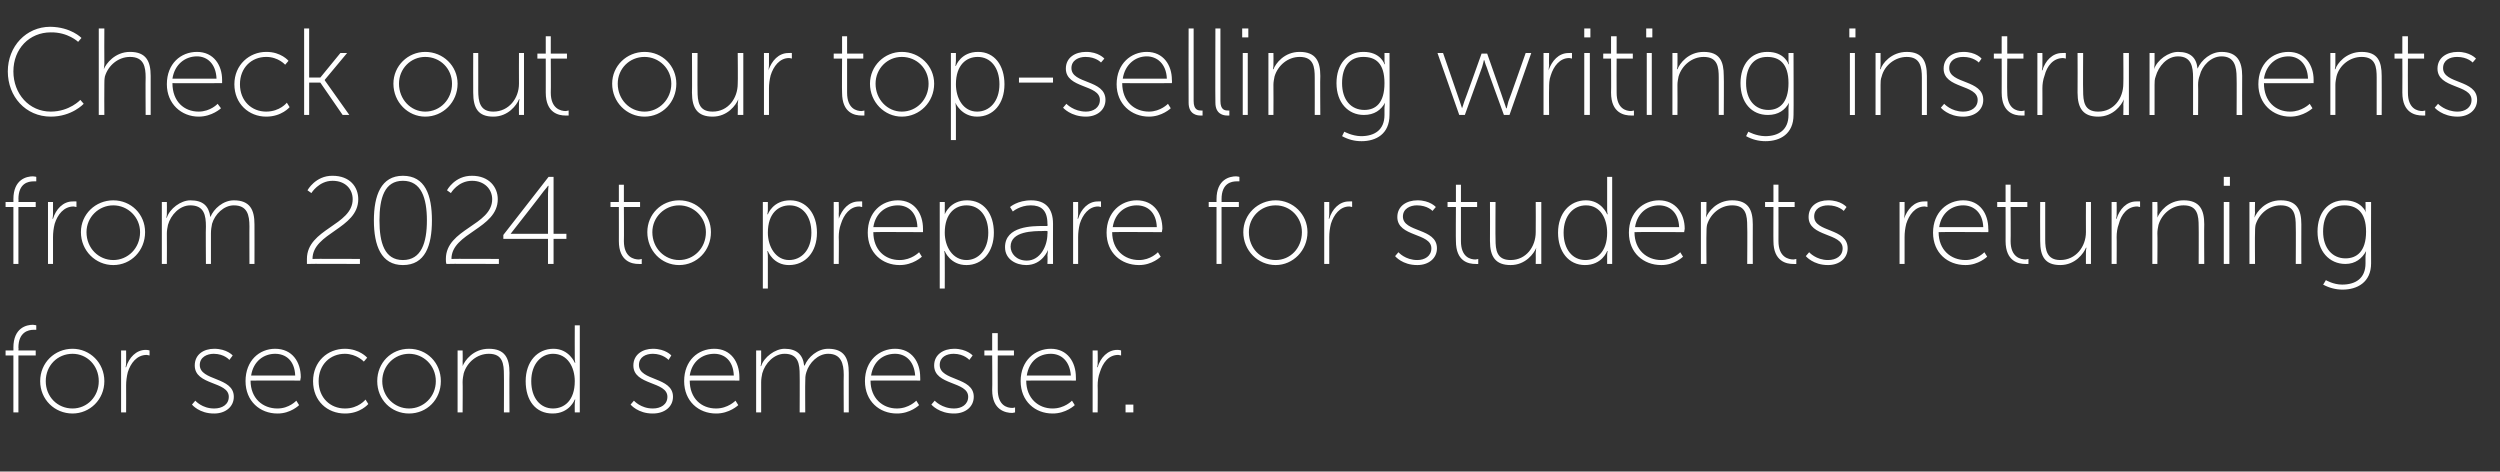 <?xml version="1.0" standalone="no"?><!DOCTYPE svg PUBLIC "-//W3C//DTD SVG 1.1//EN" "http://www.w3.org/Graphics/SVG/1.1/DTD/svg11.dtd"><svg xmlns="http://www.w3.org/2000/svg" version="1.1" width="448px" height="84.5px" viewBox="0 -4 448 84.5" style="top:-4px"><rect x="0" y="-4" width="448" height="84.5" fill="#333333" stroke="none"/><desc>Check out our top selling writing instruments from 2024 to prepare for students returning for second semester.</desc><defs/><g id="Polygon143811"><path d="m2.4 59.7H1v-.9h1.4s.02-.47 0-.5c0-3.6 2.4-4.1 3.5-4.1c.38.03.6.1.6.1v.8h-.5c-.9 0-2.7.4-2.7 3.2c.05.01 0 .5 0 .5h3.1v.9H3.3v10.2h-.9V59.7zM13 58.5c3.1 0 5.7 2.5 5.7 5.8c0 3.3-2.6 5.8-5.7 5.8c-3.2 0-5.8-2.5-5.8-5.8c0-3.3 2.6-5.8 5.8-5.8zm0 10.7c2.6 0 4.7-2.1 4.7-4.9c0-2.8-2.1-4.9-4.7-4.9c-2.7 0-4.8 2.1-4.8 4.9c0 2.8 2.1 4.9 4.8 4.9zm8.7-10.4h.9s.02 2.08 0 2.1c.02.49-.1.9-.1.9h.1c.5-1.7 1.8-3.1 3.5-3.1c.35-.01.7.1.7.1v.9l-.5-.1c-1.8 0-2.9 1.5-3.4 3.1c-.2.8-.3 1.6-.3 2.4c.02-.02 0 4.8 0 4.8h-.9V58.8zm13.3 9s1.21 1.42 3.4 1.4c1.4 0 2.6-.7 2.6-2.1c0-2.8-6.1-2-6.1-5.6c0-2 1.6-3 3.5-3c2.27.01 3.3 1.2 3.3 1.2l-.6.8s-.87-1.08-2.8-1.1c-1.2 0-2.5.6-2.5 2c0 2.9 6.1 2.1 6.1 5.7c0 1.8-1.5 3-3.5 3c-2.7.03-4-1.6-4-1.6l.6-.7zm14.3-9.3c3.1 0 4.6 2.4 4.6 5.1l-.1.6s-8.86-.03-8.9 0c0 3.2 2.2 5 4.8 5c2.11.02 3.4-1.4 3.4-1.4l.5.8s-1.52 1.53-3.9 1.5c-3.1 0-5.7-2.2-5.7-5.8c0-3.7 2.5-5.8 5.3-5.8zm3.6 4.8c-.1-2.7-1.7-3.9-3.6-3.9c-2 0-3.9 1.3-4.3 3.9h7.9zm8.9-4.8c2.65.01 4 1.6 4 1.6l-.6.7s-1.26-1.38-3.4-1.4c-2.6 0-4.7 1.9-4.7 4.9c0 3 2.1 4.9 4.7 4.9c2.45.02 3.7-1.6 3.7-1.6l.5.8s-1.44 1.73-4.2 1.7c-3.1 0-5.7-2.2-5.7-5.8c0-3.5 2.6-5.8 5.7-5.8zm11.5 0c3.2 0 5.7 2.5 5.7 5.8c0 3.3-2.5 5.8-5.7 5.8c-3.2 0-5.7-2.5-5.7-5.8c0-3.3 2.5-5.8 5.7-5.8zm0 10.7c2.6 0 4.8-2.1 4.8-4.9c0-2.8-2.2-4.9-4.8-4.9c-2.6 0-4.8 2.1-4.8 4.9c0 2.8 2.2 4.9 4.8 4.9zM82 58.8h.9s.04 1.93 0 1.9c.04.54 0 .9 0 .9c0 0 0 .04 0 0c.4-1 1.9-3.1 4.7-3.1c2.9 0 3.7 1.7 3.7 4.3c-.04.04 0 7.1 0 7.1h-1s.03-6.73 0-6.7c0-2-.2-3.8-2.7-3.8c-2.1 0-3.9 1.5-4.5 3.5c-.1.5-.2 1-.2 1.6c.04-.04 0 5.4 0 5.4h-.9V58.8zm17.2-.3c2.78.01 3.8 2.5 3.8 2.5h.1s-.12-.38-.1-.9c-.02.01 0-5.8 0-5.8h.9v15.6h-.9s-.02-1.43 0-1.4c-.02-.54.1-.9.1-.9h-.1s-.93 2.53-4 2.5c-3 0-4.8-2.3-4.8-5.8c0-3.5 2.1-5.8 5-5.8zm-.1 10.7c2 0 3.9-1.4 3.9-4.9c0-2.5-1.3-4.9-3.9-4.9c-2.1 0-3.9 1.8-3.9 4.9c0 3 1.6 4.9 3.9 4.9zm14.5-1.4s1.24 1.42 3.4 1.4c1.4 0 2.6-.7 2.6-2.1c0-2.8-6.1-2-6.1-5.6c0-2 1.7-3 3.5-3c2.3.01 3.3 1.2 3.3 1.2l-.5.8s-.94-1.08-2.8-1.1c-1.3 0-2.5.6-2.5 2c0 2.9 6.1 2.1 6.1 5.7c0 1.8-1.5 3-3.6 3c-2.67.03-4-1.6-4-1.6l.6-.7zm14.4-9.3c3 0 4.5 2.4 4.5 5.1v.6s-8.93-.03-8.9 0c0 3.2 2.1 5 4.7 5c2.14.02 3.5-1.4 3.5-1.4l.5.8s-1.59 1.53-4 1.5c-3.1 0-5.7-2.2-5.7-5.8c0-3.7 2.5-5.8 5.4-5.8zm3.5 4.8c-.1-2.7-1.7-3.9-3.5-3.9c-2.1 0-4 1.3-4.4 3.9h7.9zm4-4.5h.9v1.9c.01.54-.1.9-.1.9c0 0 .07.04.1 0c.5-1.6 2.5-3.1 4.2-3.1c2.2 0 3.3 1.1 3.5 3h.1c.6-1.5 2.3-3 4.2-3c2.9 0 3.7 1.7 3.7 4.3v7.1h-.9s-.04-6.73 0-6.7c0-2.1-.5-3.8-2.8-3.8c-1.8 0-3.4 1.6-3.9 3.3c-.2.6-.2 1.1-.2 1.8c-.03-.04 0 5.4 0 5.4h-1s.03-6.73 0-6.7c0-1.9-.2-3.8-2.7-3.8c-1.9 0-3.5 1.7-4 3.5c-.1.5-.2 1-.2 1.6v5.4h-.9V58.8zm24.9-.3c3 0 4.5 2.4 4.5 5.1c.03.21 0 .6 0 .6c0 0-8.91-.03-8.9 0c0 3.2 2.2 5 4.7 5c2.17.02 3.5-1.4 3.5-1.4l.5.8s-1.56 1.53-4 1.5c-3.1 0-5.7-2.2-5.7-5.8c0-3.7 2.6-5.8 5.4-5.8zm3.6 4.8c-.2-2.7-1.8-3.9-3.6-3.9c-2.1 0-3.9 1.3-4.3 3.9h7.9zm3.5 4.5s1.28 1.42 3.5 1.4c1.3 0 2.5-.7 2.5-2.1c0-2.8-6.1-2-6.1-5.6c0-2 1.7-3 3.6-3c2.24.01 3.3 1.2 3.3 1.2l-.6.8s-.91-1.08-2.8-1.1c-1.3 0-2.5.6-2.5 2c0 2.9 6.1 2.1 6.1 5.7c0 1.8-1.5 3-3.5 3c-2.73.03-4.1-1.6-4.1-1.6l.6-.7zm10.3-8.1h-1.4v-.9h1.4v-3.1h1v3.1h2.9v.9h-2.9s-.02 6.09 0 6.1c0 2.9 1.7 3.3 2.6 3.3c.33-.01.5-.1.5-.1v.9s-.19.06-.5.1c-1.2 0-3.6-.5-3.6-4.1c.05-.05 0-6.2 0-6.2zm10.5-1.2c3 0 4.5 2.4 4.5 5.1c.03.21 0 .6 0 .6c0 0-8.91-.03-8.9 0c0 3.2 2.2 5 4.7 5c2.17.02 3.5-1.4 3.5-1.4l.5.8s-1.57 1.53-4 1.5c-3.1 0-5.7-2.2-5.7-5.8c0-3.7 2.6-5.8 5.4-5.8zm3.6 4.8c-.2-2.7-1.8-3.9-3.6-3.9c-2.1 0-3.9 1.3-4.3 3.9h7.9zm3.9-4.5h.9s.04 2.08 0 2.1c.04.49-.1.9-.1.9h.1c.5-1.7 1.8-3.1 3.5-3.1c.37-.01.7.1.7.1v.9l-.5-.1c-1.8 0-2.8 1.5-3.3 3.1c-.3.8-.4 1.6-.4 2.4c.04-.02 0 4.8 0 4.8h-.9V58.8zm5.9 9.7h1.4v1.4h-1.4v-1.4z" stroke="none" fill="#fff"/></g><g id="Polygon143810"><path d="m2.4 33.1H1v-.9h1.4s.02-.48 0-.5c0-3.6 2.4-4.1 3.5-4.1c.38.01.6.1.6.1v.8s-.2-.02-.5 0c-.9 0-2.7.3-2.7 3.2c.05 0 0 .5 0 .5h3.1v.9H3.3v10.2h-.9V33.1zm6.2-.9h.9v2.1c.01.48-.1.9-.1.9c0 0 .07-.02.1 0c.5-1.7 1.8-3.1 3.5-3.1c.35-.03.7 0 .7 0v1l-.5-.1c-1.8 0-2.9 1.5-3.4 3.1c-.2.8-.3 1.6-.3 2.4v4.8h-.9V32.2zm11.7-.3c3.2 0 5.7 2.5 5.7 5.7c0 3.3-2.5 5.9-5.7 5.9c-3.2 0-5.8-2.6-5.8-5.9c0-3.2 2.6-5.7 5.8-5.7zm0 10.7c2.6 0 4.8-2.1 4.8-5c0-2.7-2.2-4.8-4.8-4.8c-2.6 0-4.8 2.1-4.8 4.8c0 2.9 2.2 5 4.8 5zM29 32.2h.9s.03 1.91 0 1.9c.03.52-.1.9-.1.9c0 0 .09.02.1 0c.5-1.6 2.5-3.1 4.2-3.1c2.3 0 3.3 1 3.6 3c.6-1.5 2.3-3 4.2-3c2.9 0 3.7 1.7 3.7 4.3c.02.02 0 7.1 0 7.1h-.9s-.02-6.75 0-6.7c0-2.1-.4-3.8-2.8-3.8c-1.8 0-3.4 1.6-3.9 3.3c-.1.5-.2 1.1-.2 1.7v5.5h-.9s-.05-6.75 0-6.7c0-2-.3-3.8-2.8-3.8c-1.9 0-3.5 1.7-4 3.5c-.1.5-.2 1-.2 1.5c.03.04 0 5.5 0 5.5h-.9V32.2zm26 10.2c0-5.4 8.2-6 8.2-10.7c0-1.8-1.3-3.3-3.6-3.3c-2.47-.01-3.8 2.2-3.8 2.2l-.7-.5s1.43-2.64 4.5-2.6c3.1 0 4.6 2 4.6 4.2c0 5.3-8.2 6-8.2 10.7c-.03-.04 8.5 0 8.5 0v.9s-9.48-.05-9.5 0v-.9zm12-6.9c0-4.5 1.3-8 5.2-8c4 0 5.2 3.5 5.2 8c0 4.5-1.2 8-5.2 8c-3.9 0-5.2-3.5-5.2-8zm9.5 0c0-4-1-7.1-4.3-7.1c-3.3 0-4.2 3.1-4.2 7.1c0 4 .9 7.1 4.2 7.1c3.3 0 4.3-3.1 4.3-7.1zm3.4 6.9c0-5.4 8.3-6 8.3-10.7c0-1.8-1.4-3.3-3.6-3.3c-2.53-.01-3.8 2.2-3.8 2.2l-.7-.5s1.37-2.64 4.5-2.6c3 0 4.6 2 4.6 4.2c0 5.3-8.3 6-8.3 10.7c.02-.04 8.5 0 8.5 0v.9s-9.44-.05-9.4 0c-.1-.3-.1-.6-.1-.9zm10.3-4.3l8.1-10.4h.9v10.2h2.3v.9h-2.3v4.5h-1v-4.5h-8v-.7zm8-.2v-7.2c0-.67.1-1.4.1-1.4h-.1s-.36.51-.8 1c.04.02-5.9 7.6-5.9 7.6h6.7zm12.7-4.8h-1.5v-.9h1.5v-3.1h.9v3.1h2.9v.9h-2.9s.04 6.07 0 6.1c0 2.9 1.8 3.3 2.7 3.3c.29-.03.5-.1.5-.1v.9s-.23.04-.6 0c-1.1 0-3.5-.4-3.5-4.1c.01.04 0-6.1 0-6.1zm10.8-1.2c3.2 0 5.7 2.5 5.7 5.7c0 3.3-2.5 5.9-5.7 5.9c-3.2 0-5.7-2.6-5.7-5.9c0-3.2 2.5-5.7 5.7-5.7zm0 10.7c2.6 0 4.8-2.1 4.8-5c0-2.7-2.2-4.8-4.8-4.8c-2.6 0-4.8 2.1-4.8 4.8c0 2.9 2.2 5 4.8 5zm15-10.4h.9v1.3c0 .5-.1.9-.1.9h.1s.89-2.51 4-2.5c2.9 0 4.8 2.4 4.8 5.8c0 3.5-2.1 5.8-5 5.8c-2.85.02-3.8-2.5-3.8-2.5h-.1s.1.41.1 1v5.7h-.9V32.2zm4.7 10.4c2.2 0 4-1.8 4-4.9c0-3-1.6-4.9-3.9-4.9c-2 0-3.9 1.4-3.9 4.9c0 2.5 1.4 4.9 3.8 4.9zm8-10.4h.9s.05 2.07 0 2.1c.05.48 0 .9 0 .9c0 0 .01-.02 0 0c.6-1.7 1.8-3.1 3.6-3.1c.29-.03.6 0 .6 0v1s-.27-.07-.5-.1c-1.7 0-2.8 1.5-3.3 3.1c-.3.8-.4 1.6-.4 2.4c.05-.04 0 4.8 0 4.8h-.9V32.2zm11.5-.3c3 0 4.5 2.4 4.5 5.1v.6s-8.93-.05-8.9 0c0 3.2 2.1 5 4.7 5c2.15.01 3.5-1.4 3.5-1.4l.5.8s-1.58 1.52-4 1.5c-3.1 0-5.7-2.2-5.7-5.8c0-3.7 2.5-5.8 5.4-5.8zm3.5 4.8c-.1-2.7-1.7-3.9-3.5-3.9c-2.1 0-4 1.3-4.4 3.9h7.9zm4-4.5h.9s.02 1.29 0 1.3c.02.5 0 .9 0 .9c0 0 .91-2.51 4-2.5c3 0 4.8 2.4 4.8 5.8c0 3.5-2.1 5.8-4.9 5.8c-2.93.02-3.9-2.5-3.9-2.5h-.1s.12.41.1 1c.02-.01 0 5.7 0 5.7h-.9V32.2zm4.8 10.4c2.1 0 3.9-1.8 3.9-4.9c0-3-1.6-4.9-3.9-4.9c-2 0-3.9 1.4-3.9 4.9c0 2.5 1.4 4.9 3.9 4.9zm13.8-6.1h.7s.05-.39 0-.4c0-2.5-1.2-3.3-3-3.3c-1.92 0-3.2 1.1-3.2 1.1l-.5-.8s1.34-1.21 3.8-1.2c2.5 0 3.9 1.4 3.9 4.2c-.02-.01 0 7.2 0 7.2h-1s.05-1.51 0-1.5c.05-.61.1-1 .1-1c0 0-.01-.01 0 0c0 0-1 2.7-3.9 2.7c-1.8 0-3.8-1-3.8-3.2c0-3.8 4.9-3.8 6.9-3.8zm-3 6.2c2.4 0 3.7-2.6 3.7-4.8c.05.05 0-.5 0-.5c0 0-.66-.05-.7 0c-1.8 0-5.9 0-5.9 2.8c0 1.2 1 2.5 2.9 2.5zm8.3-10.5h.9v2.1c0 .48-.1.9-.1.9c0 0 .06-.02.1 0c.5-1.7 1.8-3.1 3.5-3.1c.34-.03.6 0 .6 0v1s-.22-.07-.5-.1c-1.7 0-2.8 1.5-3.3 3.1c-.2.8-.3 1.6-.3 2.4v4.8h-.9V32.2zm11.4-.3c3.1 0 4.6 2.4 4.6 5.1l-.1.6s-8.88-.05-8.9 0c0 3.2 2.2 5 4.8 5c2.1.01 3.4-1.4 3.4-1.4l.5.8s-1.53 1.52-3.9 1.5c-3.2 0-5.8-2.2-5.8-5.8c0-3.7 2.6-5.8 5.4-5.8zm3.6 4.8c-.1-2.7-1.7-3.9-3.6-3.9c-2 0-3.9 1.3-4.3 3.9h7.9zm10.7-3.6h-1.4v-.9h1.4v-.5c0-3.6 2.4-4.1 3.5-4.1c.36.01.6.1.6.1v.8s-.22-.02-.5 0c-.9 0-2.7.3-2.7 3.2c.03 0 0 .5 0 .5h3.1v.9h-3.1v10.2h-.9V33.1zm10.6-1.2c3.1 0 5.7 2.5 5.7 5.7c0 3.3-2.6 5.9-5.7 5.9c-3.2 0-5.8-2.6-5.8-5.9c0-3.2 2.6-5.7 5.8-5.7zm0 10.7c2.6 0 4.7-2.1 4.7-5c0-2.7-2.1-4.8-4.7-4.8c-2.7 0-4.8 2.1-4.8 4.8c0 2.9 2.1 5 4.8 5zm8.7-10.4h.9v2.1c0 .48-.1.9-.1.9c0 0 .05-.02.1 0c.5-1.7 1.8-3.1 3.5-3.1c.34-.03.6 0 .6 0v1s-.22-.07-.5-.1c-1.7 0-2.8 1.5-3.3 3.1c-.2.8-.3 1.6-.3 2.4v4.8h-.9V32.2zm13.3 9s1.2 1.41 3.4 1.4c1.3 0 2.5-.7 2.5-2.1c0-2.8-6.1-2-6.1-5.6c0-2 1.7-3 3.6-3c2.25-.01 3.3 1.2 3.3 1.2l-.6.7s-.89-1-2.8-1c-1.2 0-2.5.6-2.5 2c0 2.9 6.1 2 6.1 5.7c0 1.8-1.5 3-3.5 3c-2.71.02-4-1.6-4-1.6l.6-.7zm10.3-8.1h-1.5v-.9h1.5v-3.1h.9v3.1h2.9v.9h-2.9v6.1c0 2.9 1.7 3.3 2.6 3.3c.35-.03.5-.1.5-.1v.9s-.18.04-.5 0c-1.2 0-3.5-.4-3.5-4.1c-.04.04 0-6.1 0-6.1zm6.1-.9h1s-.04 6.66 0 6.7c0 1.9.2 3.7 2.7 3.7c2.8 0 4.5-2.4 4.5-5c.03-.03 0-5.4 0-5.4h1v11.1h-1s.03-2 0-2c.03-.51.1-.9.1-.9c0 0-.02-.01 0 0c-.4 1-1.9 3.1-4.6 3.1c-2.7 0-3.7-1.5-3.7-4.3c.03-.01 0-7 0-7zm17.2-.3c2.8-.01 3.8 2.5 3.8 2.5h.1s-.11-.4-.1-.9v-5.8h.9v15.6h-.9v-1.4c-.01-.56.1-.9.1-.9h-.1s-.91 2.52-4 2.5c-2.9 0-4.8-2.4-4.8-5.8c0-3.5 2.1-5.8 5-5.8zm-.1 10.7c2 0 3.9-1.4 3.9-4.9c0-2.5-1.2-4.9-3.8-4.9c-2.2 0-4 1.8-4 4.9c0 3 1.6 4.9 3.9 4.9zm13.2-10.7c3 0 4.6 2.4 4.6 5.1c-.05.2-.1.6-.1.6c0 0-8.88-.05-8.9 0c0 3.2 2.2 5 4.8 5c2.09.01 3.4-1.4 3.4-1.4l.5.8s-1.54 1.52-3.9 1.5c-3.2 0-5.8-2.2-5.8-5.8c0-3.7 2.6-5.8 5.4-5.8zm3.6 4.8c-.1-2.7-1.8-3.9-3.6-3.9c-2 0-3.9 1.3-4.3 3.9h7.9zm3.9-4.5h1s-.04 1.91 0 1.9c-.04.52-.1.9-.1.9c0 0 .02.02 0 0c.4-1 1.9-3.1 4.7-3.1c2.9 0 3.7 1.7 3.7 4.3c-.02.02 0 7.1 0 7.1h-1s.05-6.75 0-6.7c0-2-.2-3.8-2.7-3.8c-2.1 0-3.9 1.5-4.5 3.5c-.1.5-.1 1-.1 1.5c-.04.04 0 5.5 0 5.5h-1V32.2zm13 .9h-1.5v-.9h1.5v-3.1h.9v3.1h2.9v.9h-2.9s.02 6.07 0 6.1c0 2.9 1.8 3.3 2.7 3.3c.27-.03.5-.1.5-.1v.9s-.26.04-.6 0c-1.1 0-3.5-.4-3.5-4.1c-.02.04 0-6.1 0-6.1zm6.4 8.1s1.23 1.41 3.4 1.4c1.4 0 2.6-.7 2.6-2.1c0-2.8-6.1-2-6.1-5.6c0-2 1.6-3 3.5-3c2.29-.01 3.3 1.2 3.3 1.2l-.5.7s-.96-1-2.8-1c-1.3 0-2.5.6-2.5 2c0 2.9 6 2 6 5.7c0 1.8-1.5 3-3.5 3c-2.68.02-4-1.6-4-1.6l.6-.7zm16.2-9h.9v2.1c-.01.48-.1.9-.1.9c0 0 .04-.02 0 0c.6-1.7 1.8-3.1 3.6-3.1c.32-.03.6 0 .6 0v1s-.23-.07-.5-.1c-1.7 0-2.8 1.5-3.3 3.1c-.2.8-.3 1.6-.3 2.4v4.8h-.9V32.2zm11.4-.3c3 0 4.5 2.4 4.5 5.1c.05.2 0 .6 0 .6c0 0-8.89-.05-8.9 0c0 3.2 2.2 5 4.8 5c2.09.01 3.4-1.4 3.4-1.4l.5.8s-1.55 1.52-3.9 1.5c-3.2 0-5.8-2.2-5.8-5.8c0-3.7 2.6-5.8 5.4-5.8zm3.6 4.8c-.1-2.7-1.8-3.9-3.6-3.9c-2 0-3.9 1.3-4.3 3.9h7.9zm4-3.6h-1.5v-.9h1.5v-3.1h.9v3.1h3v.9h-3s.04 6.07 0 6.1c0 2.9 1.8 3.3 2.7 3.3c.29-.03.5-.1.5-.1v.9s-.23.04-.6 0c-1.1 0-3.5-.4-3.5-4.1c.01.04 0-6.1 0-6.1zm6.2-.9h.9s.01 6.66 0 6.7c0 1.9.3 3.7 2.7 3.7c2.8 0 4.6-2.4 4.6-5c-.02-.03 0-5.4 0-5.4h.9v11.1h-.9s-.02-2 0-2c-.02-.51.1-.9.1-.9h-.1c-.4 1-1.9 3.1-4.6 3.1c-2.7 0-3.6-1.5-3.6-4.3c-.03-.01 0-7 0-7zm12.8 0h.9s.03 2.07 0 2.1c.03.48-.1.9-.1.9c0 0 .08-.02.1 0c.5-1.7 1.8-3.1 3.5-3.1c.37-.03.7 0 .7 0v1s-.29-.07-.5-.1c-1.8 0-2.9 1.5-3.3 3.1c-.3.8-.4 1.6-.4 2.4c.03-.04 0 4.8 0 4.8h-.9V32.2zm7.3 0h.9s.05 1.91 0 1.9c.05.52 0 .9 0 .9c0 0 0 .02 0 0c.4-1 1.9-3.1 4.7-3.1c2.9 0 3.7 1.7 3.7 4.3c-.04.02 0 7.1 0 7.1h-1s.03-6.75 0-6.7c0-2-.2-3.8-2.7-3.8c-2.1 0-3.9 1.5-4.5 3.5c-.1.5-.2 1-.2 1.5c.05.04 0 5.5 0 5.5h-.9V32.2zm12.8-4.5h1.1v1.6h-1.1v-1.6zm0 4.5h1v11.1h-1V32.2zm4.6 0h1s-.04 1.91 0 1.9c-.04.52-.1.9-.1.9c0 0 .01.02 0 0c.4-1 1.9-3.1 4.7-3.1c2.9 0 3.7 1.7 3.7 4.3c-.02.02 0 7.1 0 7.1h-1s.04-6.75 0-6.7c0-2-.2-3.8-2.7-3.8c-2.1 0-3.9 1.5-4.5 3.5c-.1.5-.1 1-.1 1.5c-.04.04 0 5.5 0 5.5h-1V32.2zM419.7 47c2.4 0 4.2-1.1 4.2-3.8v-1.3c.04-.51.1-.9.1-.9c0 0-.01-.01 0 0c-.7 1.3-1.9 2.3-3.7 2.3c-2.9 0-5-2.3-5-5.8c0-3.4 1.9-5.6 4.8-5.6c3.15-.01 3.9 2.2 3.9 2.2c0 0-.06-.19-.1-.5c.04.05 0-1.4 0-1.4h1s-.03 10.98 0 11c0 3.4-2.5 4.7-5.1 4.7c-1.2 0-2.4-.3-3.5-.9c.01.04.5-.8.5-.8c0 0 1.33.8 2.9.8zm4.3-9.5c0-3.5-1.7-4.7-3.9-4.7c-2.4 0-3.8 1.7-3.8 4.7c0 3 1.7 4.8 4 4.8c2 0 3.7-1.2 3.7-4.8z" stroke="none" fill="#fff"/></g><g id="Polygon143809"><path d="m9 .8c3.73.04 5.6 2 5.6 2l-.6.7s-1.82-1.75-4.9-1.7c-3.8 0-6.7 2.9-6.7 7c0 4 2.8 7.2 6.7 7.2c3.37-.01 5.3-2.1 5.3-2.1l.6.7s-2.09 2.3-5.9 2.3c-4.5 0-7.7-3.6-7.7-8.1c0-4.5 3.3-8 7.6-8zm8.7.3h1s-.03 6.4 0 6.4c-.03.51-.1.9-.1.9c0 0 .03.01 0 0c.4-1 2-3.1 4.7-3.1C26.2 5.3 27 7 27 9.6v7h-.9s-.04-6.66 0-6.7c0-1.9-.3-3.7-2.8-3.7c-2.1 0-3.9 1.5-4.5 3.5c-.1.5-.1 1-.1 1.5c-.03.02 0 5.4 0 5.4h-1V1.1zm17.6 4.2c3 0 4.5 2.4 4.5 5v.6s-8.93.03-8.9 0c0 3.3 2.1 5.1 4.7 5.1c2.14-.01 3.4-1.4 3.4-1.4l.6.8s-1.59 1.5-4 1.5c-3.1 0-5.7-2.3-5.7-5.8c0-3.7 2.5-5.8 5.4-5.8zm3.5 4.8c-.1-2.7-1.7-4-3.5-4c-2.1 0-4 1.4-4.4 4h7.9zm8.9-4.8c2.68-.02 4 1.6 4 1.6l-.6.7s-1.23-1.41-3.4-1.4c-2.6 0-4.7 1.9-4.7 4.9c0 3 2.1 4.9 4.7 4.9c2.48-.01 3.7-1.6 3.7-1.6l.5.8s-1.41 1.7-4.2 1.7c-3.1 0-5.7-2.3-5.7-5.8c0-3.5 2.7-5.8 5.7-5.8zm6.8-4.2h.9v8.8h2L61 5.5h1.2l-4 4.8v.1l4.4 6.2h-1.2l-4-5.8h-2v5.8h-.9V1.1zm21.7 4.2c3.2 0 5.8 2.5 5.8 5.7c0 3.3-2.6 5.9-5.8 5.9c-3.1 0-5.7-2.6-5.7-5.9c0-3.2 2.6-5.7 5.7-5.7zm0 10.7c2.7 0 4.8-2.2 4.8-5c0-2.7-2.1-4.8-4.8-4.8c-2.6 0-4.7 2.1-4.7 4.8c0 2.8 2.1 5 4.7 5zm8.6-10.5h.9s.01 6.74 0 6.7c0 2 .3 3.8 2.7 3.8c2.8 0 4.6-2.4 4.6-5c-.02-.04 0-5.5 0-5.5h.9v11.1h-.9s-.02-1.92 0-1.9c-.02-.53.1-.9.1-.9c0 0-.07-.03-.1 0c-.4 1-1.9 3.1-4.6 3.1c-2.7 0-3.6-1.5-3.6-4.3c-.02-.02 0-7.1 0-7.1zm13 1h-1.5v-.9h1.5V2.5h.9v3.1h2.9v.9h-2.9s.04 6.05 0 6.1c0 2.9 1.8 3.3 2.7 3.3c.29-.04.5-.1.5-.1v.9s-.23.02-.6 0c-1.1 0-3.5-.4-3.5-4.1c.01.02 0-6.1 0-6.1zm17.7-1.2c3.2 0 5.7 2.5 5.7 5.7c0 3.3-2.5 5.9-5.7 5.9c-3.2 0-5.8-2.6-5.8-5.9c0-3.2 2.6-5.7 5.8-5.7zm0 10.7c2.6 0 4.8-2.2 4.8-5c0-2.7-2.2-4.8-4.8-4.8c-2.7 0-4.8 2.1-4.8 4.8c0 2.8 2.1 5 4.8 5zM124 5.5h1s-.03 6.74 0 6.7c0 2 .2 3.8 2.7 3.8c2.8 0 4.5-2.4 4.5-5c.05-.04 0-5.5 0-5.5h1v11.1h-1s.05-1.92 0-1.9l.1-.9s-.01-.03 0 0c-.4 1-1.9 3.1-4.6 3.1c-2.7 0-3.7-1.5-3.7-4.3c.04-.02 0-7.1 0-7.1zm12.9 0h.9s-.01 2.15 0 2.2c-.01.46-.1.9-.1.9c0 0 .05-.04 0 0c.6-1.7 1.8-3.1 3.6-3.1c.33-.04.6 0 .6 0v1s-.22-.09-.5-.1c-1.7 0-2.8 1.5-3.3 3.1c-.2.8-.3 1.6-.3 2.3v4.8h-.9V5.5zm14 1h-1.5v-.9h1.5V2.5h.9v3.1h2.9v.9h-2.9s-.01 6.05 0 6.1c0 2.9 1.7 3.3 2.6 3.3c.34-.04.5-.1.5-.1v.9s-.18.02-.5 0c-1.2 0-3.5-.4-3.5-4.1c-.04.02 0-6.1 0-6.1zm10.7-1.2c3.2 0 5.8 2.5 5.8 5.7c0 3.3-2.6 5.9-5.8 5.9c-3.1 0-5.7-2.6-5.7-5.9c0-3.2 2.6-5.7 5.7-5.7zm0 10.7c2.7 0 4.8-2.2 4.8-5c0-2.7-2.1-4.8-4.8-4.8c-2.6 0-4.7 2.1-4.7 4.8c0 2.8 2.1 5 4.7 5zm8.8-10.5h.9v1.4c-.01.49-.1.9-.1.9h.1s.87-2.52 4-2.5c2.9 0 4.7 2.4 4.7 5.8c0 3.5-2 5.8-4.9 5.8c-2.86 0-3.9-2.5-3.9-2.5c0 0 .09.39.1 1v5.7h-.9V5.5zm4.7 10.5c2.2 0 4-1.8 4-4.9c0-3-1.6-4.9-3.9-4.9c-2 0-3.9 1.4-3.9 4.9c0 2.5 1.3 4.9 3.8 4.9zm7.5-6.1h6.1v.9h-6.1v-.9zm8.5 4.7s1.29 1.39 3.5 1.4c1.3 0 2.5-.7 2.5-2.1c0-2.8-6.1-2-6.1-5.6c0-2 1.7-3 3.6-3c2.25-.02 3.3 1.2 3.3 1.2l-.6.7s-.9-1.01-2.8-1c-1.2 0-2.5.6-2.5 2c0 2.9 6.1 2 6.1 5.7c0 1.8-1.5 3-3.5 3c-2.72 0-4.1-1.6-4.1-1.6l.6-.7zm14.4-9.3c3 0 4.5 2.4 4.5 5c.05.28 0 .6 0 .6c0 0-8.89.03-8.9 0c0 3.3 2.2 5.1 4.8 5.1c2.09-.01 3.4-1.4 3.4-1.4l.5.8s-1.55 1.5-3.9 1.5c-3.2 0-5.8-2.3-5.8-5.8c0-3.7 2.6-5.8 5.4-5.8zm3.6 4.8c-.1-2.7-1.8-4-3.6-4c-2 0-3.9 1.4-4.3 4h7.9zm3.9-9h.9v13c0 1.6.8 1.7 1.3 1.7c.19.04.3 0 .3 0v.9s-.16.02-.4 0c-.6 0-2.1-.2-2.1-2.3c-.03-.01 0-13.3 0-13.3zm4.8 0h.9v13c0 1.6.8 1.7 1.3 1.7c.18.04.3 0 .3 0v.9s-.16.02-.4 0c-.6 0-2.1-.2-2.1-2.3c-.04-.01 0-13.3 0-13.3zm4.8 0h1.1v1.6h-1.1V1.1zm.1 4.4h.9v11.1h-.9V5.5zm4.6 0h.9s.03 2 0 2c.03.51-.1.9-.1.9h.1c.4-1 1.9-3.1 4.7-3.1c2.9 0 3.7 1.7 3.7 4.3c-.05 0 0 7 0 7h-1s.02-6.66 0-6.7c0-1.9-.2-3.7-2.7-3.7c-2.1 0-3.9 1.5-4.5 3.5c-.1.5-.2 1-.2 1.5c.03.02 0 5.4 0 5.4h-.9V5.5zm16.6 14.9c2.4 0 4.2-1.1 4.2-3.8v-1.3c.02-.53.1-.9.1-.9c0 0-.04-.03 0 0c-.7 1.3-1.9 2.2-3.8 2.2c-2.8 0-4.9-2.2-4.9-5.7c0-3.4 1.9-5.6 4.8-5.6c3.13-.02 3.8 2.2 3.8 2.2h.1s-.08-.2-.1-.5c.02.03 0-1.5 0-1.5h.9s.05 11.07 0 11.1c0 3.4-2.4 4.7-5 4.7c-1.3 0-2.4-.3-3.5-.9l.4-.8s1.4.78 3 .8zm4.2-9.5c0-3.6-1.6-4.7-3.8-4.7c-2.4 0-3.8 1.7-3.8 4.7c0 3 1.6 4.8 4 4.8c2 0 3.6-1.2 3.6-4.8zm9.5-5.4h1l3 8.7l.4 1.2s.24-.63.4-1.2c.02.04 3.1-8.6 3.1-8.6h1s3.04 8.64 3 8.6c.22.57.4 1.2.4 1.2h.1s.14-.61.3-1.2c.04.04 3.1-8.7 3.1-8.7h1l-3.9 11.1h-1s-3.13-8.57-3.1-8.6c-.23-.5-.4-1.2-.4-1.2h-.1s-.13.7-.3 1.2c-.03.03-3.1 8.6-3.1 8.6h-1l-3.9-11.1zm19 0h1s-.04 2.15 0 2.2c-.04.46-.1.9-.1.9c0 0 .01-.04 0 0c.6-1.7 1.8-3.1 3.6-3.1c.29-.04.6 0 .6 0v1s-.26-.09-.5-.1c-1.7 0-2.8 1.5-3.3 3.1c-.3.8-.3 1.6-.3 2.3c-.04.04 0 4.8 0 4.8h-1V5.5zm7.3-4.4h1.1v1.6h-1.1V1.1zm0 4.4h1v11.1h-1V5.5zm4.8 1h-1.4v-.9h1.4V2.5h1v3.1h2.9v.9h-2.9s-.03 6.05 0 6.1c0 2.9 1.7 3.3 2.6 3.3c.32-.04.5-.1.5-.1v.9s-.2.02-.5 0c-1.2 0-3.6-.4-3.6-4.1c.04.02 0-6.1 0-6.1zm6.3-5.4h1.1v1.6H295V1.1zm.1 4.4h.9v11.1h-.9V5.5zm4.6 0h.9s.03 2 0 2c.03.51-.1.9-.1.9h.1c.4-1 1.9-3.1 4.7-3.1c2.9 0 3.6 1.7 3.6 4.3c.05 0 0 7 0 7h-.9s.01-6.66 0-6.7c0-1.9-.2-3.7-2.7-3.7c-2.1 0-3.9 1.5-4.5 3.5c-.1.5-.2 1-.2 1.5c.03.02 0 5.4 0 5.4h-.9V5.5zm16.6 14.9c2.4 0 4.2-1.1 4.2-3.8v-1.3c.01-.53.1-.9.1-.9c0 0-.05-.03 0 0c-.7 1.3-1.9 2.2-3.8 2.2c-2.9 0-4.9-2.2-4.9-5.7c0-3.4 1.9-5.6 4.8-5.6c3.12-.02 3.8 2.2 3.8 2.2h.1s-.09-.2-.1-.5V5.5h.9s.04 11.07 0 11.1c0 3.4-2.4 4.7-5 4.7c-1.3 0-2.4-.3-3.5-.9l.4-.8s1.4.78 3 .8zm4.2-9.5c0-3.6-1.7-4.7-3.8-4.7c-2.4 0-3.8 1.7-3.8 4.7c0 3 1.6 4.8 4 4.8c1.9 0 3.6-1.2 3.6-4.8zm10.9-9.8h1.1v1.6h-1.1V1.1zm.1 4.4h.9v11.1h-.9V5.5zm4.6 0h.9v2c0 .51-.1.9-.1.9h.1c.3-1 1.9-3.1 4.7-3.1c2.8 0 3.6 1.7 3.6 4.3c.02 0 0 7 0 7h-.9s-.01-6.66 0-6.7c0-1.9-.3-3.7-2.7-3.7c-2.1 0-4 1.5-4.5 3.5c-.2.5-.2 1-.2 1.5v5.4h-.9V5.5zm12.3 9.1s1.25 1.39 3.4 1.4c1.4 0 2.6-.7 2.6-2.1c0-2.8-6.1-2-6.1-5.6c0-2 1.7-3 3.5-3c2.31-.02 3.3 1.2 3.3 1.2l-.5.7s-.93-1.01-2.8-1c-1.3 0-2.5.6-2.5 2c0 2.9 6.1 2 6.1 5.7c0 1.8-1.5 3-3.6 3c-2.66 0-4-1.6-4-1.6l.6-.7zm10.3-8.1h-1.4v-.9h1.4V2.5h1v3.1h2.9v.9h-2.9s-.05 6.05 0 6.1c0 2.9 1.7 3.3 2.6 3.3c.3-.04.5-.1.5-.1v.9s-.22.02-.6 0c-1.1 0-3.5-.4-3.5-4.1c.02.02 0-6.1 0-6.1zm6.4-1h.9s.02 2.15 0 2.2c.02.46-.1.9-.1.9c0 0 .08-.04.1 0c.5-1.7 1.8-3.1 3.5-3.1c.36-.04.7 0 .7 0v1s-.29-.09-.5-.1c-1.8 0-2.9 1.5-3.3 3.1c-.3.8-.4 1.6-.4 2.3c.02.04 0 4.8 0 4.8h-.9V5.5zm7.2 0h1s-.04 6.74 0 6.7c0 2 .2 3.8 2.7 3.8c2.8 0 4.5-2.4 4.5-5c.04-.04 0-5.5 0-5.5h1v11.1h-1s.04-1.92 0-1.9c.04-.53.1-.9.1-.9c0 0-.02-.03 0 0c-.4 1-1.9 3.1-4.6 3.1c-2.7 0-3.7-1.5-3.7-4.3c.03-.02 0-7.1 0-7.1zm12.9 0h.9v2c-.01.51-.1.9-.1.9c0 0 .04.01 0 0c.6-1.7 2.6-3.1 4.3-3.1c2.2 0 3.3 1 3.5 3c.7-1.6 2.4-3 4.3-3c2.8 0 3.7 1.7 3.7 4.3c-.03 0 0 7 0 7h-1s.04-6.66 0-6.7c0-2-.4-3.8-2.7-3.8c-1.9 0-3.5 1.7-3.9 3.4c-.2.5-.3 1.1-.3 1.7c.04.02 0 5.4 0 5.4h-.9s.01-6.66 0-6.7c0-1.9-.3-3.8-2.7-3.8c-2 0-3.5 1.8-4 3.6c-.2.5-.2 1-.2 1.5v5.4h-.9V5.5zm24.9-.2c3 0 4.5 2.4 4.5 5v.6s-8.93.03-8.9 0c0 3.3 2.1 5.1 4.7 5.1c2.14-.01 3.5-1.4 3.5-1.4l.5.8s-1.59 1.5-4 1.5c-3.1 0-5.7-2.3-5.7-5.8c0-3.7 2.5-5.8 5.4-5.8zm3.5 4.8c-.1-2.7-1.7-4-3.5-4c-2.1 0-4 1.4-4.4 4h7.9zm4-4.6h.9v2c.01.51-.1.9-.1.9h.1c.3-1 1.9-3.1 4.7-3.1c2.9 0 3.6 1.7 3.6 4.3c.03 0 0 7 0 7h-.9V9.9c0-1.9-.2-3.7-2.7-3.7c-2.1 0-4 1.5-4.5 3.5c-.1.5-.2 1-.2 1.5v5.4h-.9V5.5zm12.9 1h-1.4v-.9h1.4V2.5h1v3.1h2.9v.9h-2.9s-.03 6.05 0 6.1c0 2.9 1.7 3.3 2.6 3.3c.32-.04.5-.1.5-.1v.9s-.21.02-.5 0c-1.2 0-3.6-.4-3.6-4.1c.03.02 0-6.1 0-6.1zm6.4 8.1s1.28 1.39 3.5 1.4c1.3 0 2.5-.7 2.5-2.1c0-2.8-6.1-2-6.1-5.6c0-2 1.7-3 3.6-3c2.24-.02 3.3 1.2 3.3 1.2l-.6.7s-.91-1.01-2.8-1c-1.3 0-2.5.6-2.5 2c0 2.9 6.1 2 6.1 5.7c0 1.8-1.5 3-3.5 3c-2.73 0-4.1-1.6-4.1-1.6l.6-.7z" stroke="none" fill="#fff"/></g></svg>